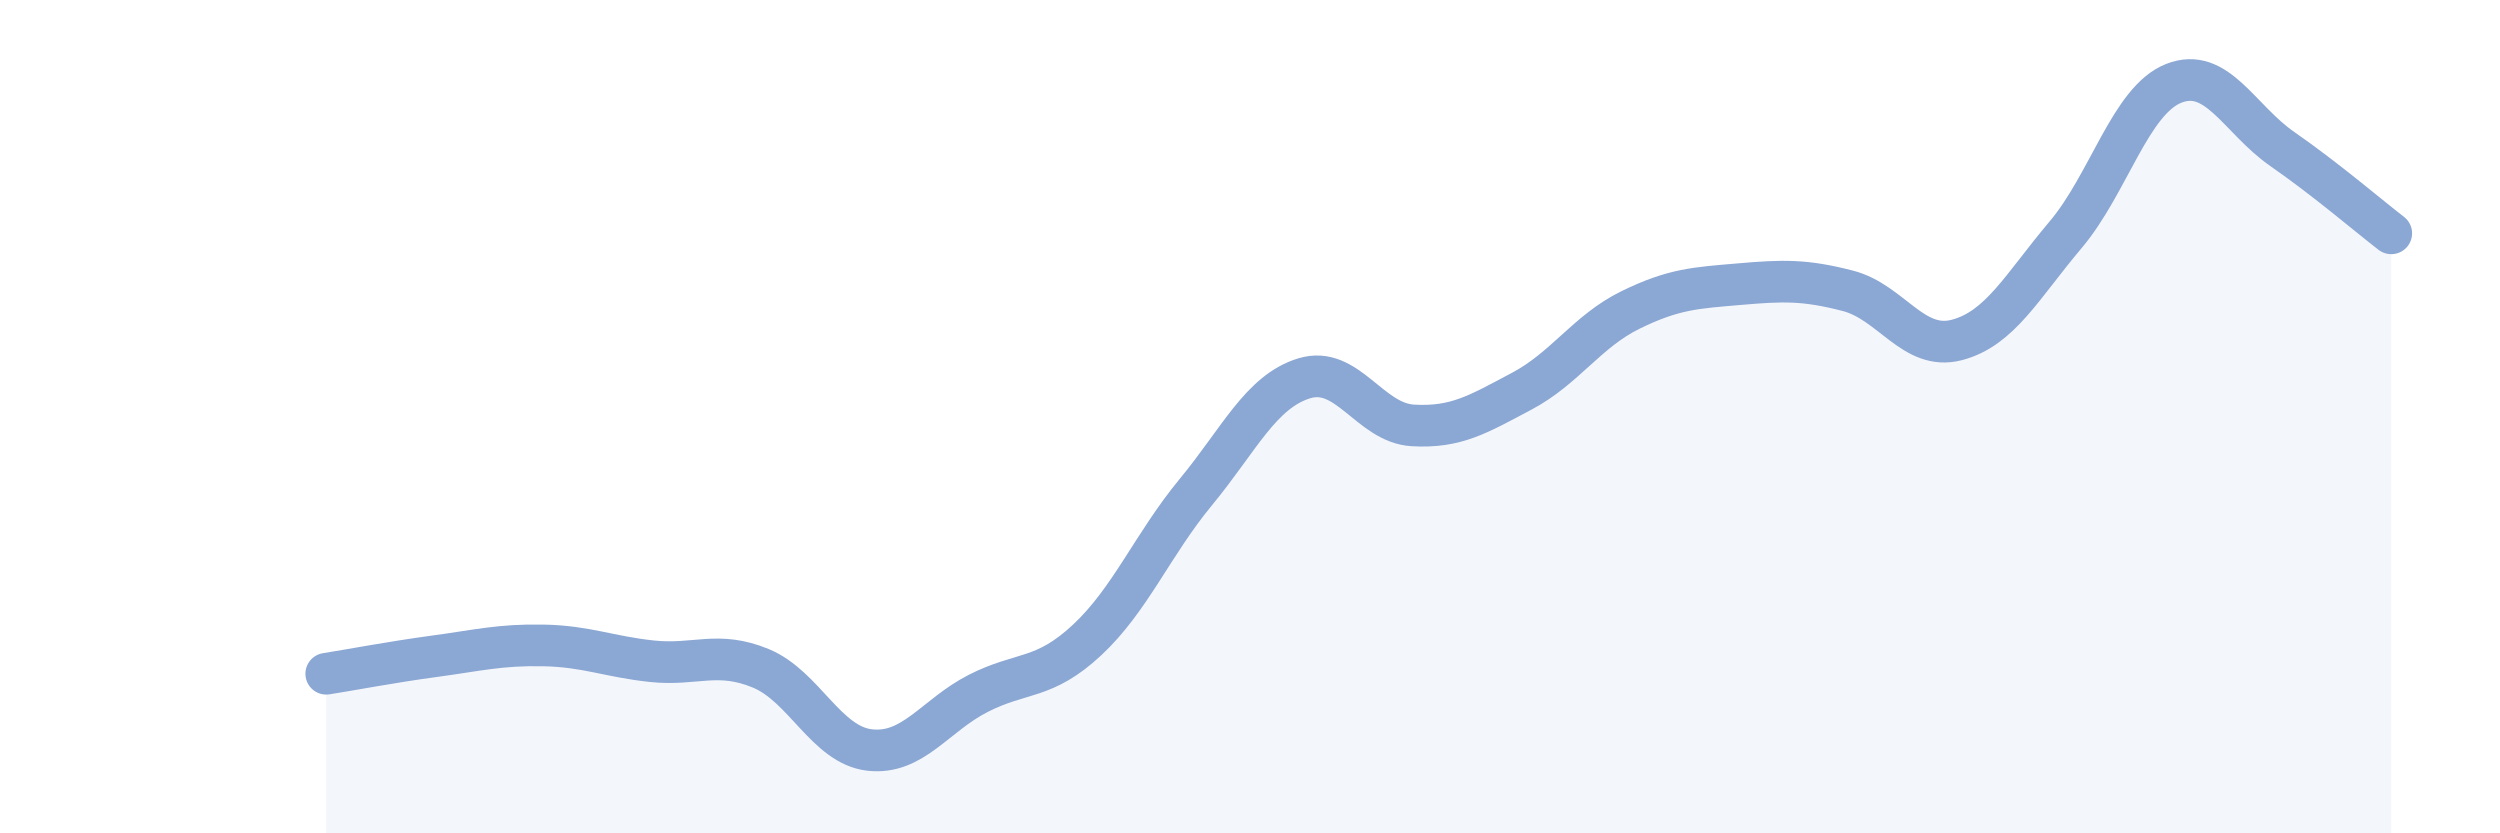 
    <svg width="60" height="20" viewBox="0 0 60 20" xmlns="http://www.w3.org/2000/svg">
      <path
        d="M 7.83,16.17 C 8.35,16.09 9.39,15.89 10.43,15.75 C 11.47,15.61 12,15.47 13.04,15.49 C 14.08,15.51 14.61,15.76 15.65,15.87 C 16.69,15.98 17.22,15.61 18.26,16.04 C 19.3,16.47 19.83,17.88 20.87,18 C 21.91,18.12 22.44,17.17 23.48,16.64 C 24.52,16.11 25.05,16.33 26.09,15.36 C 27.13,14.39 27.66,13.07 28.7,11.81 C 29.74,10.55 30.26,9.4 31.3,9.08 C 32.34,8.76 32.87,10.15 33.91,10.21 C 34.95,10.27 35.48,9.94 36.52,9.39 C 37.56,8.84 38.09,7.95 39.13,7.44 C 40.17,6.93 40.7,6.91 41.74,6.82 C 42.78,6.73 43.31,6.71 44.35,6.98 C 45.39,7.25 45.92,8.43 46.96,8.16 C 48,7.89 48.53,6.87 49.57,5.64 C 50.61,4.41 51.13,2.41 52.17,2 C 53.21,1.59 53.74,2.86 54.78,3.58 C 55.82,4.3 56.87,5.2 57.39,5.6L57.39 20L7.83 20Z"
        fill="#8ba7d3"
        opacity="0.1"
        stroke-linecap="round"
        stroke-linejoin="round"
      />
      <path
        d="M 7.83,16.17 C 8.35,16.09 9.39,15.89 10.43,15.75 C 11.47,15.61 12,15.47 13.04,15.49 C 14.08,15.51 14.61,15.76 15.65,15.87 C 16.69,15.98 17.22,15.61 18.26,16.04 C 19.3,16.47 19.83,17.88 20.87,18 C 21.91,18.12 22.44,17.17 23.48,16.64 C 24.52,16.11 25.05,16.33 26.09,15.36 C 27.13,14.39 27.66,13.07 28.7,11.81 C 29.74,10.55 30.26,9.4 31.3,9.08 C 32.34,8.76 32.87,10.15 33.91,10.21 C 34.95,10.27 35.48,9.94 36.52,9.39 C 37.56,8.84 38.09,7.95 39.13,7.44 C 40.17,6.93 40.7,6.91 41.74,6.82 C 42.78,6.73 43.31,6.71 44.35,6.98 C 45.39,7.25 45.92,8.43 46.96,8.16 C 48,7.89 48.53,6.87 49.57,5.64 C 50.61,4.41 51.13,2.41 52.17,2 C 53.21,1.59 53.74,2.86 54.78,3.58 C 55.82,4.3 56.87,5.2 57.39,5.6"
        stroke="#8ba7d3"
        stroke-width="1"
        fill="none"
        stroke-linecap="round"
        stroke-linejoin="round"
      />
    </svg>
  